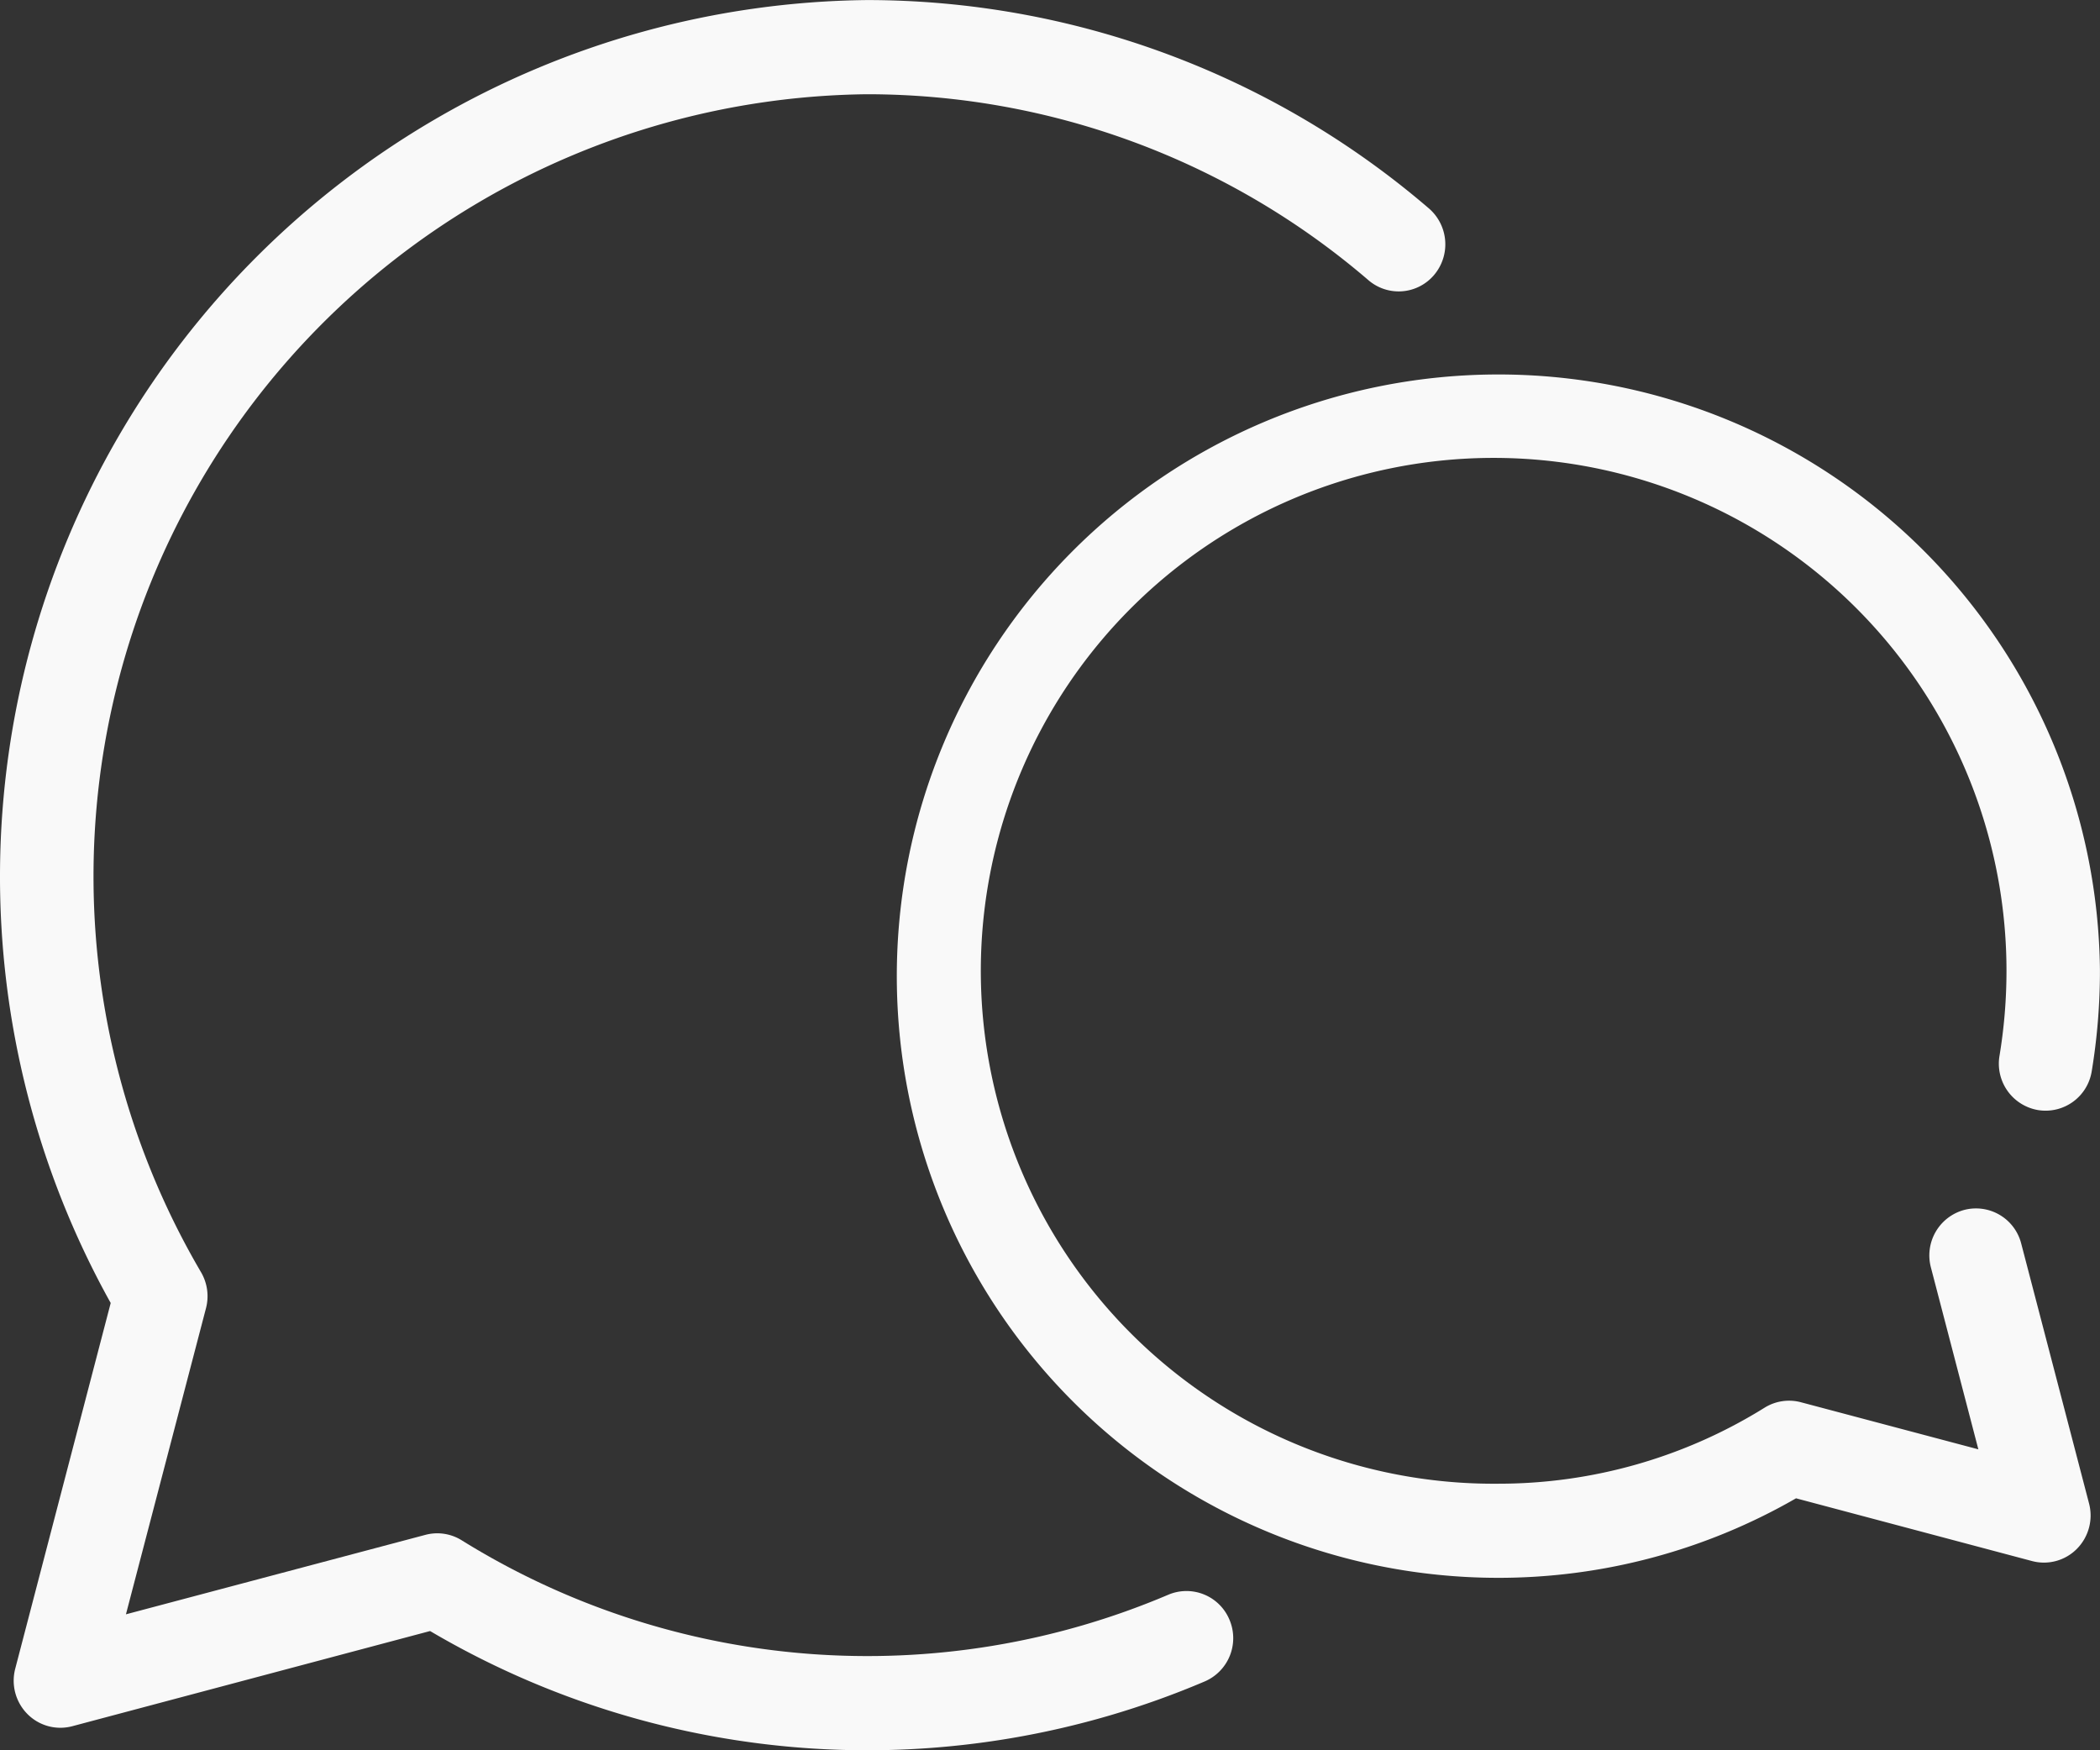 <svg xmlns="http://www.w3.org/2000/svg" width="35.683" height="29.736" viewBox="0 0 35.683 29.736">
  <rect x="0" y="0" width="35.683" height="29.736" fill="#333333" stroke="none"/>
  <g id="speech-bubbles" transform="translate(0 -29.374)">
    <path id="Path_338" data-name="Path 338" d="M163.47,99.942a.794.794,0,0,0,.913-.657,10.478,10.478,0,0,0,.14-1.71A10.222,10.222,0,1,0,154.3,107.889a10.132,10.132,0,0,0,5.059-1.351l4.01,1.066a.788.788,0,0,0,.763-.208.805.805,0,0,0,.206-.77l-1.153-4.417a.793.793,0,0,0-.969-.57.8.8,0,0,0-.565.978l.806,3.089-3.015-.8a.787.787,0,0,0-.618.093,8.556,8.556,0,0,1-4.524,1.291,8.714,8.714,0,1,1,8.635-8.713,8.854,8.854,0,0,1-.119,1.445A.8.8,0,0,0,163.47,99.942Z" transform="translate(-128.841 -51.709)" fill="#f9f9f9"/>
    <path id="Path_339" data-name="Path 339" d="M19.852,56.467a13.064,13.064,0,0,1-12.006-.924.785.785,0,0,0-.618-.093L2.14,56.8,3.5,51.6a.807.807,0,0,0-.084-.612,13.289,13.289,0,0,1,11.32-20.013,13.081,13.081,0,0,1,8.516,3.159.788.788,0,0,0,1.118-.091.806.806,0,0,0-.09-1.128,14.661,14.661,0,0,0-9.544-3.54A14.892,14.892,0,0,0,1.881,51.511L.259,57.723a.805.805,0,0,0,.206.77.788.788,0,0,0,.763.208l6.08-1.617a14.638,14.638,0,0,0,13.161.857.8.8,0,0,0,.422-1.049A.791.791,0,0,0,19.852,56.467Z" transform="translate(0 0)" fill="#f9f9f9"/>
  </g>
</svg>
